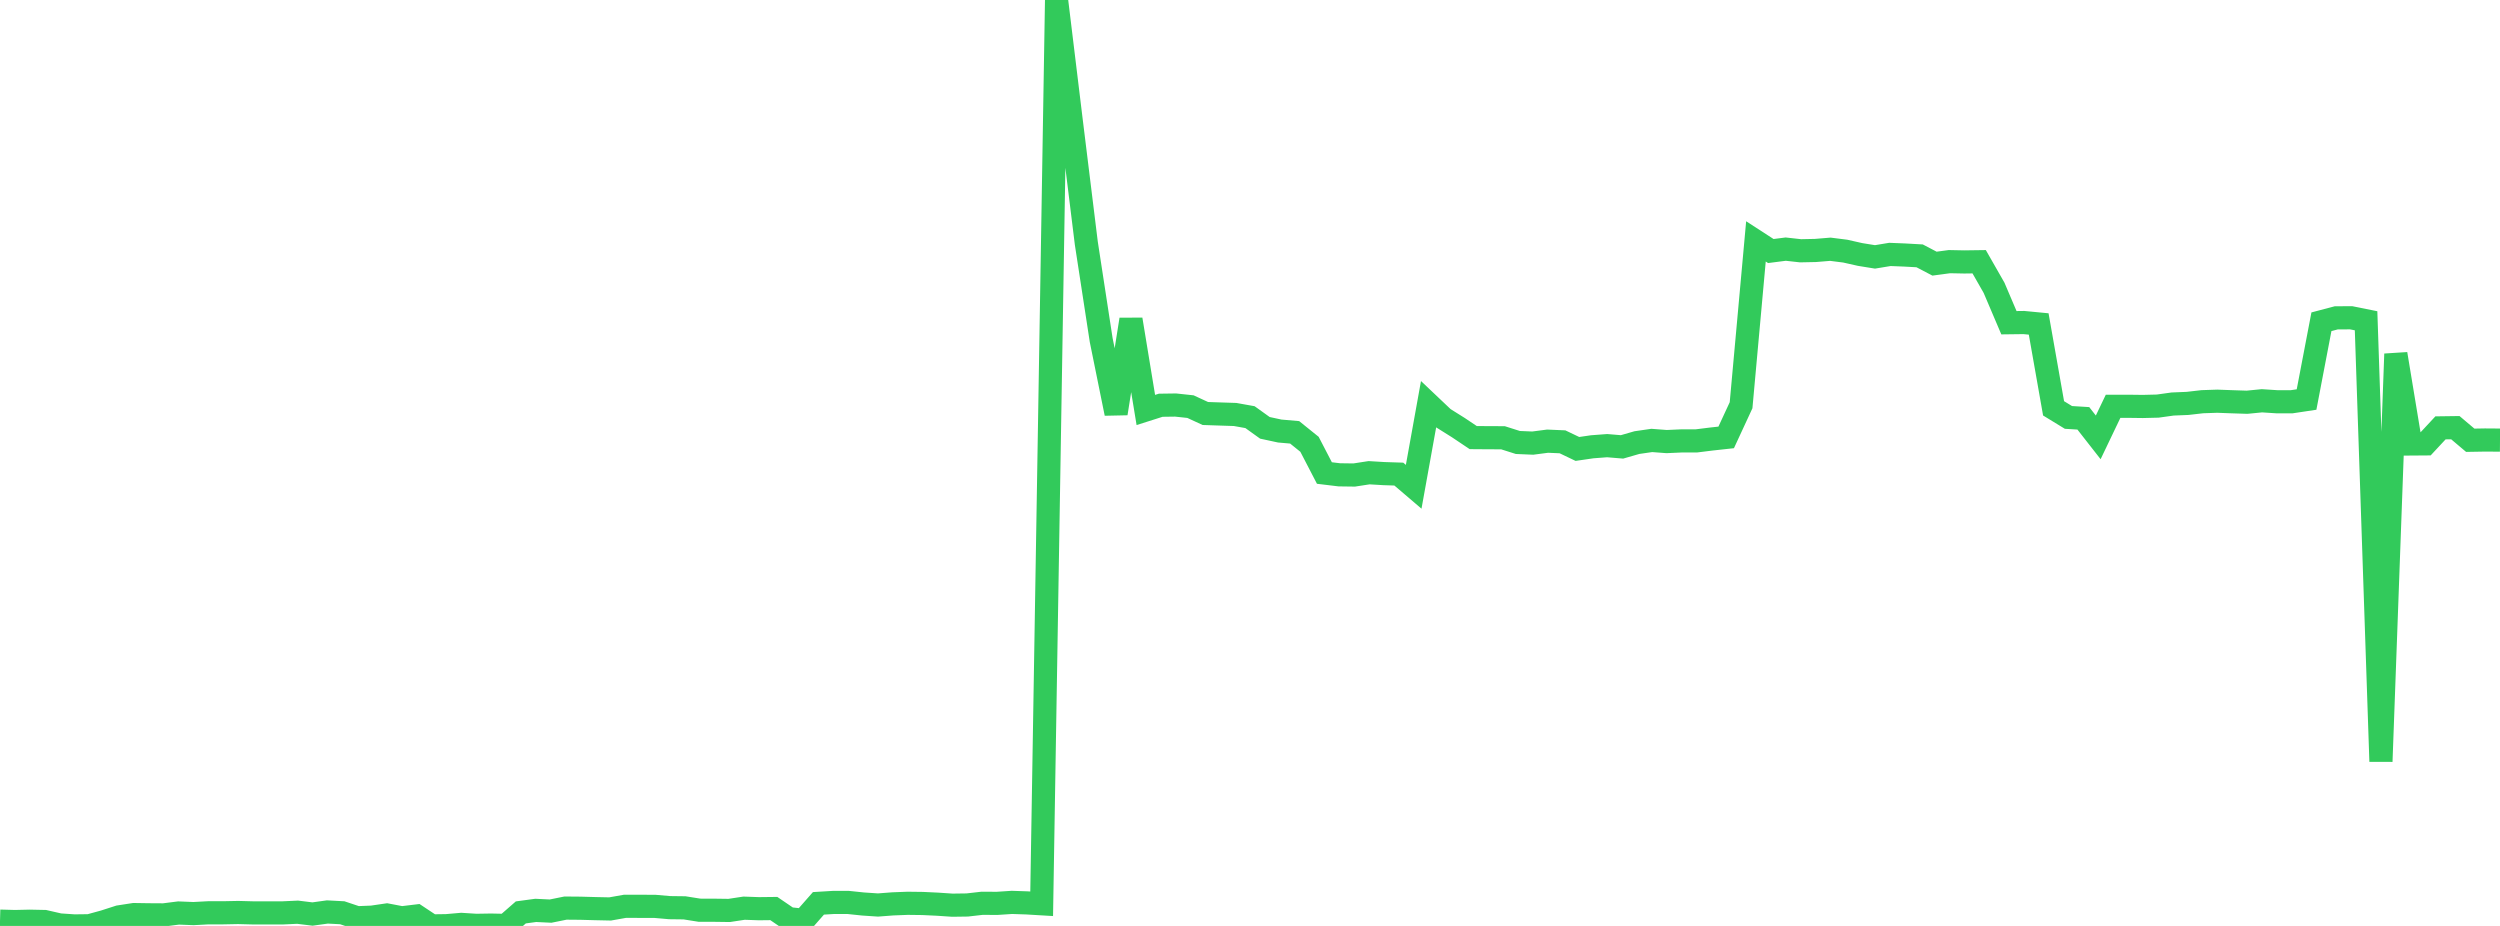 <?xml version="1.0" standalone="no"?>
<!DOCTYPE svg PUBLIC "-//W3C//DTD SVG 1.1//EN" "http://www.w3.org/Graphics/SVG/1.1/DTD/svg11.dtd">

<svg width="135" height="50" viewBox="0 0 135 50" preserveAspectRatio="none" 
  xmlns="http://www.w3.org/2000/svg"
  xmlns:xlink="http://www.w3.org/1999/xlink">


<polyline points="0.0, 49.741 0.804, 49.763 1.607, 49.745 2.411, 49.762 3.214, 49.946 4.018, 50.0 4.821, 49.99 5.625, 49.77 6.429, 49.511 7.232, 49.387 8.036, 49.399 8.839, 49.404 9.643, 49.302 10.446, 49.334 11.25, 49.291 12.054, 49.291 12.857, 49.275 13.661, 49.296 14.464, 49.296 15.268, 49.296 16.071, 49.259 16.875, 49.358 17.679, 49.246 18.482, 49.289 19.286, 49.558 20.089, 49.526 20.893, 49.408 21.696, 49.561 22.5, 49.464 23.304, 49.998 24.107, 49.987 24.911, 49.917 25.714, 49.968 26.518, 49.955 27.321, 49.972 28.125, 49.27 28.929, 49.161 29.732, 49.2 30.536, 49.037 31.339, 49.044 32.143, 49.066 32.946, 49.083 33.75, 48.94 34.554, 48.942 35.357, 48.943 36.161, 49.013 36.964, 49.023 37.768, 49.151 38.571, 49.153 39.375, 49.164 40.179, 49.042 40.982, 49.07 41.786, 49.061 42.589, 49.608 43.393, 49.695 44.196, 48.781 45.0, 48.732 45.804, 48.732 46.607, 48.816 47.411, 48.87 48.214, 48.809 49.018, 48.778 49.821, 48.788 50.625, 48.826 51.429, 48.88 52.232, 48.869 53.036, 48.777 53.839, 48.782 54.643, 48.729 55.446, 48.756 56.25, 48.804 57.054, 0.0 57.857, 6.606 58.661, 13.133 59.464, 18.362 60.268, 22.327 61.071, 17.252 61.875, 22.139 62.679, 21.883 63.482, 21.872 64.286, 21.958 65.089, 22.329 65.893, 22.356 66.696, 22.382 67.5, 22.526 68.304, 23.103 69.107, 23.276 69.911, 23.346 70.714, 23.993 71.518, 25.543 72.321, 25.64 73.125, 25.651 73.929, 25.527 74.732, 25.575 75.536, 25.601 76.339, 26.287 77.143, 21.826 77.946, 22.587 78.75, 23.091 79.554, 23.63 80.357, 23.636 81.161, 23.639 81.964, 23.894 82.768, 23.928 83.571, 23.823 84.375, 23.858 85.179, 24.243 85.982, 24.126 86.786, 24.065 87.589, 24.132 88.393, 23.9 89.196, 23.784 90.0, 23.845 90.804, 23.809 91.607, 23.808 92.411, 23.708 93.214, 23.62 94.018, 21.883 94.821, 13.035 95.625, 13.556 96.429, 13.453 97.232, 13.542 98.036, 13.525 98.839, 13.459 99.643, 13.561 100.446, 13.742 101.25, 13.872 102.054, 13.739 102.857, 13.771 103.661, 13.816 104.464, 14.237 105.268, 14.129 106.071, 14.145 106.875, 14.134 107.679, 15.542 108.482, 17.427 109.286, 17.417 110.089, 17.494 110.893, 22.05 111.696, 22.541 112.5, 22.59 113.304, 23.618 114.107, 21.939 114.911, 21.939 115.714, 21.949 116.518, 21.929 117.321, 21.817 118.125, 21.784 118.929, 21.692 119.732, 21.665 120.536, 21.695 121.339, 21.721 122.143, 21.642 122.946, 21.694 123.75, 21.695 124.554, 21.574 125.357, 17.375 126.161, 17.163 126.964, 17.16 127.768, 17.322 128.571, 41.12 129.375, 19.113 130.179, 23.975 130.982, 23.969 131.786, 23.105 132.589, 23.094 133.393, 23.774 134.196, 23.76 135.0, 23.766" fill="none" stroke="#32ca5b" stroke-width="1.25"/>

</svg>